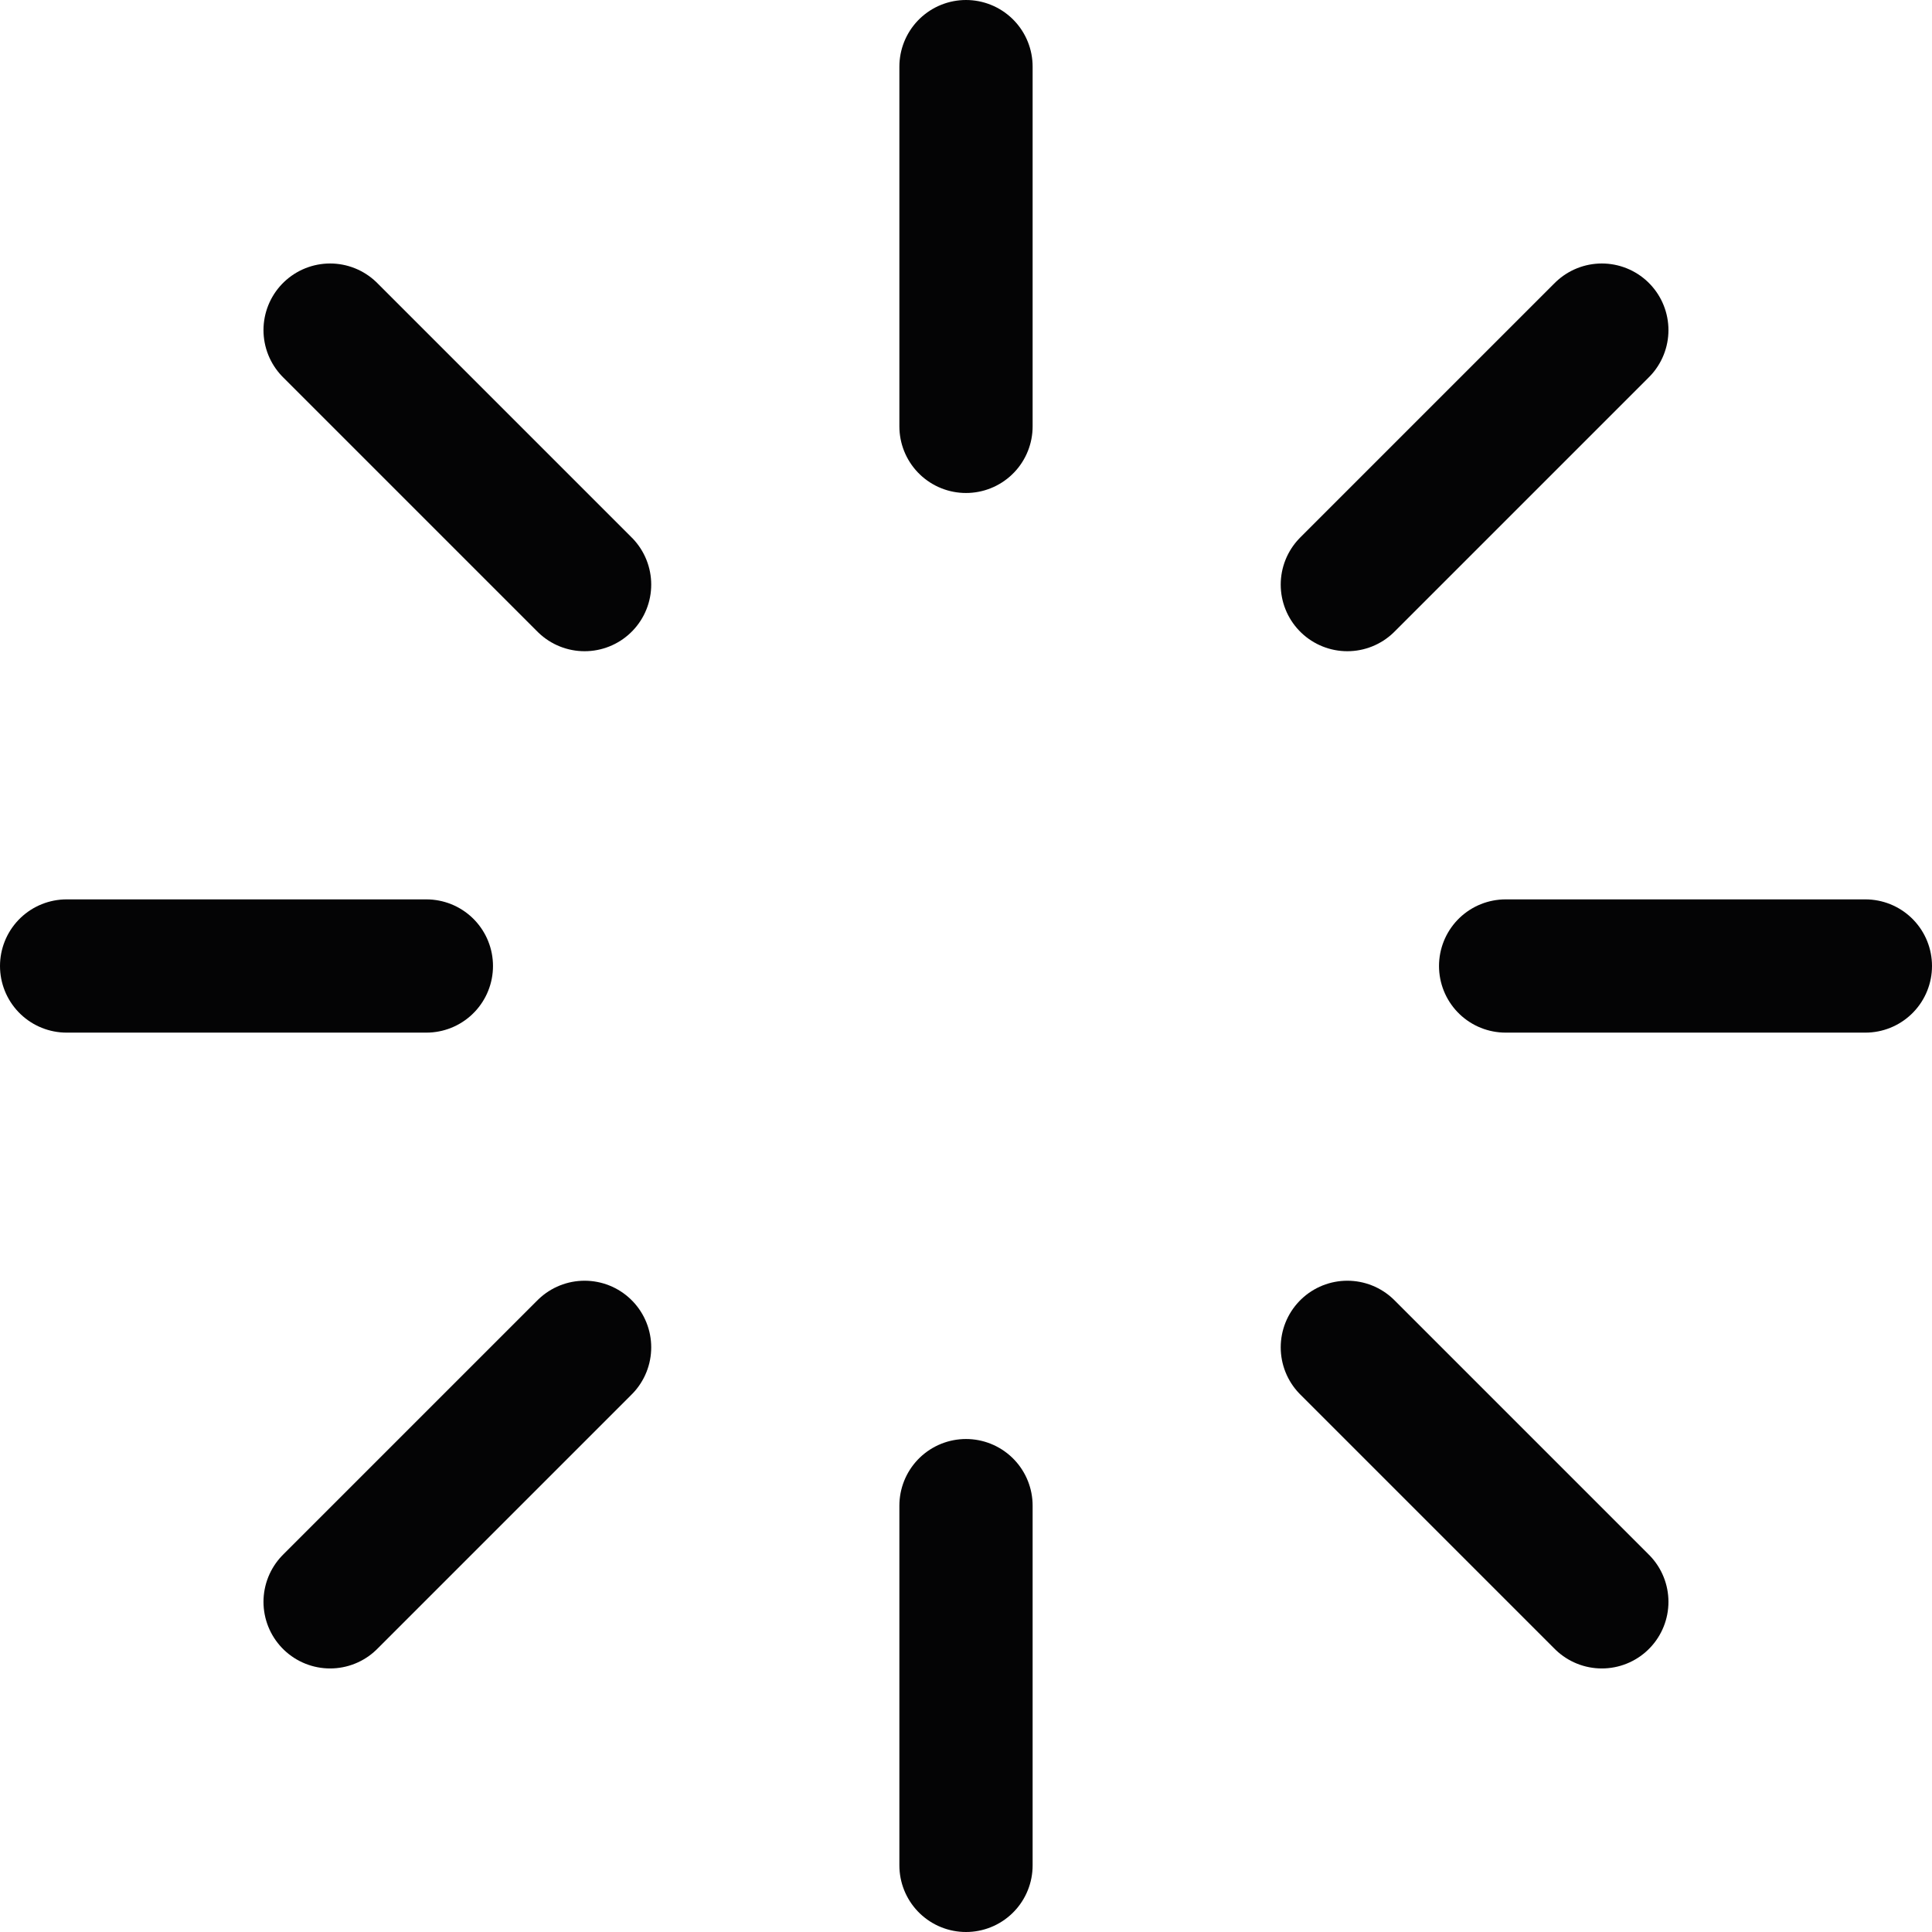 <?xml version="1.0" encoding="UTF-8"?>
<svg xmlns="http://www.w3.org/2000/svg" width="29" height="29" viewBox="0 0 29 29">
  <g id="Icon" transform="translate(1 1)">
    <rect id="Area" width="27" height="27" transform="translate(0)" fill="none" opacity="0"></rect>
    <g id="Icon-2" data-name="Icon" transform="translate(0 0)">
      <line id="_3db5a5d4-501b-413d-a233-68fc5cafde7d" data-name="3db5a5d4-501b-413d-a233-68fc5cafde7d" y2="5.4" transform="translate(13.5)" fill="none" stroke="#040405" stroke-linecap="round" stroke-linejoin="round" stroke-width="2"></line>
      <line id="a8d0b0fc-ba37-4316-a996-99901553d8fb" y2="5.4" transform="translate(13.5 21.6)" fill="none" stroke="#040405" stroke-linecap="round" stroke-linejoin="round" stroke-width="2"></line>
      <line id="cc5a880d-3faf-4625-83cc-4f6a744983d4" x2="3.82" y2="3.82" transform="translate(3.955 3.955)" fill="none" stroke="#040405" stroke-linecap="round" stroke-linejoin="round" stroke-width="2"></line>
      <line id="_1602a2e9-ae1b-4f77-8a98-7a6dbd4e88e1" data-name="1602a2e9-ae1b-4f77-8a98-7a6dbd4e88e1" x2="3.82" y2="3.82" transform="translate(19.224 19.224)" fill="none" stroke="#040405" stroke-linecap="round" stroke-linejoin="round" stroke-width="2"></line>
      <line id="b7dd6981-b09d-4c35-ab92-f1a55fe9eab6" x2="5.4" transform="translate(0 13.5)" fill="none" stroke="#040405" stroke-linecap="round" stroke-linejoin="round" stroke-width="2"></line>
      <line id="_9213e228-1189-4e82-834f-896c4d7a0337" data-name="9213e228-1189-4e82-834f-896c4d7a0337" x2="5.4" transform="translate(21.6 13.5)" fill="none" stroke="#040405" stroke-linecap="round" stroke-linejoin="round" stroke-width="2"></line>
      <line id="_8786ac0c-1a47-4ab3-b737-b5f891674c17" data-name="8786ac0c-1a47-4ab3-b737-b5f891674c17" y1="3.82" x2="3.82" transform="translate(3.955 19.224)" fill="none" stroke="#040405" stroke-linecap="round" stroke-linejoin="round" stroke-width="2"></line>
      <line id="e9bfa13f-1649-40de-a29f-f425f653d885" y1="3.82" x2="3.82" transform="translate(19.224 3.955)" fill="none" stroke="#040405" stroke-linecap="round" stroke-linejoin="round" stroke-width="2"></line>
    </g>
  </g>
</svg>
